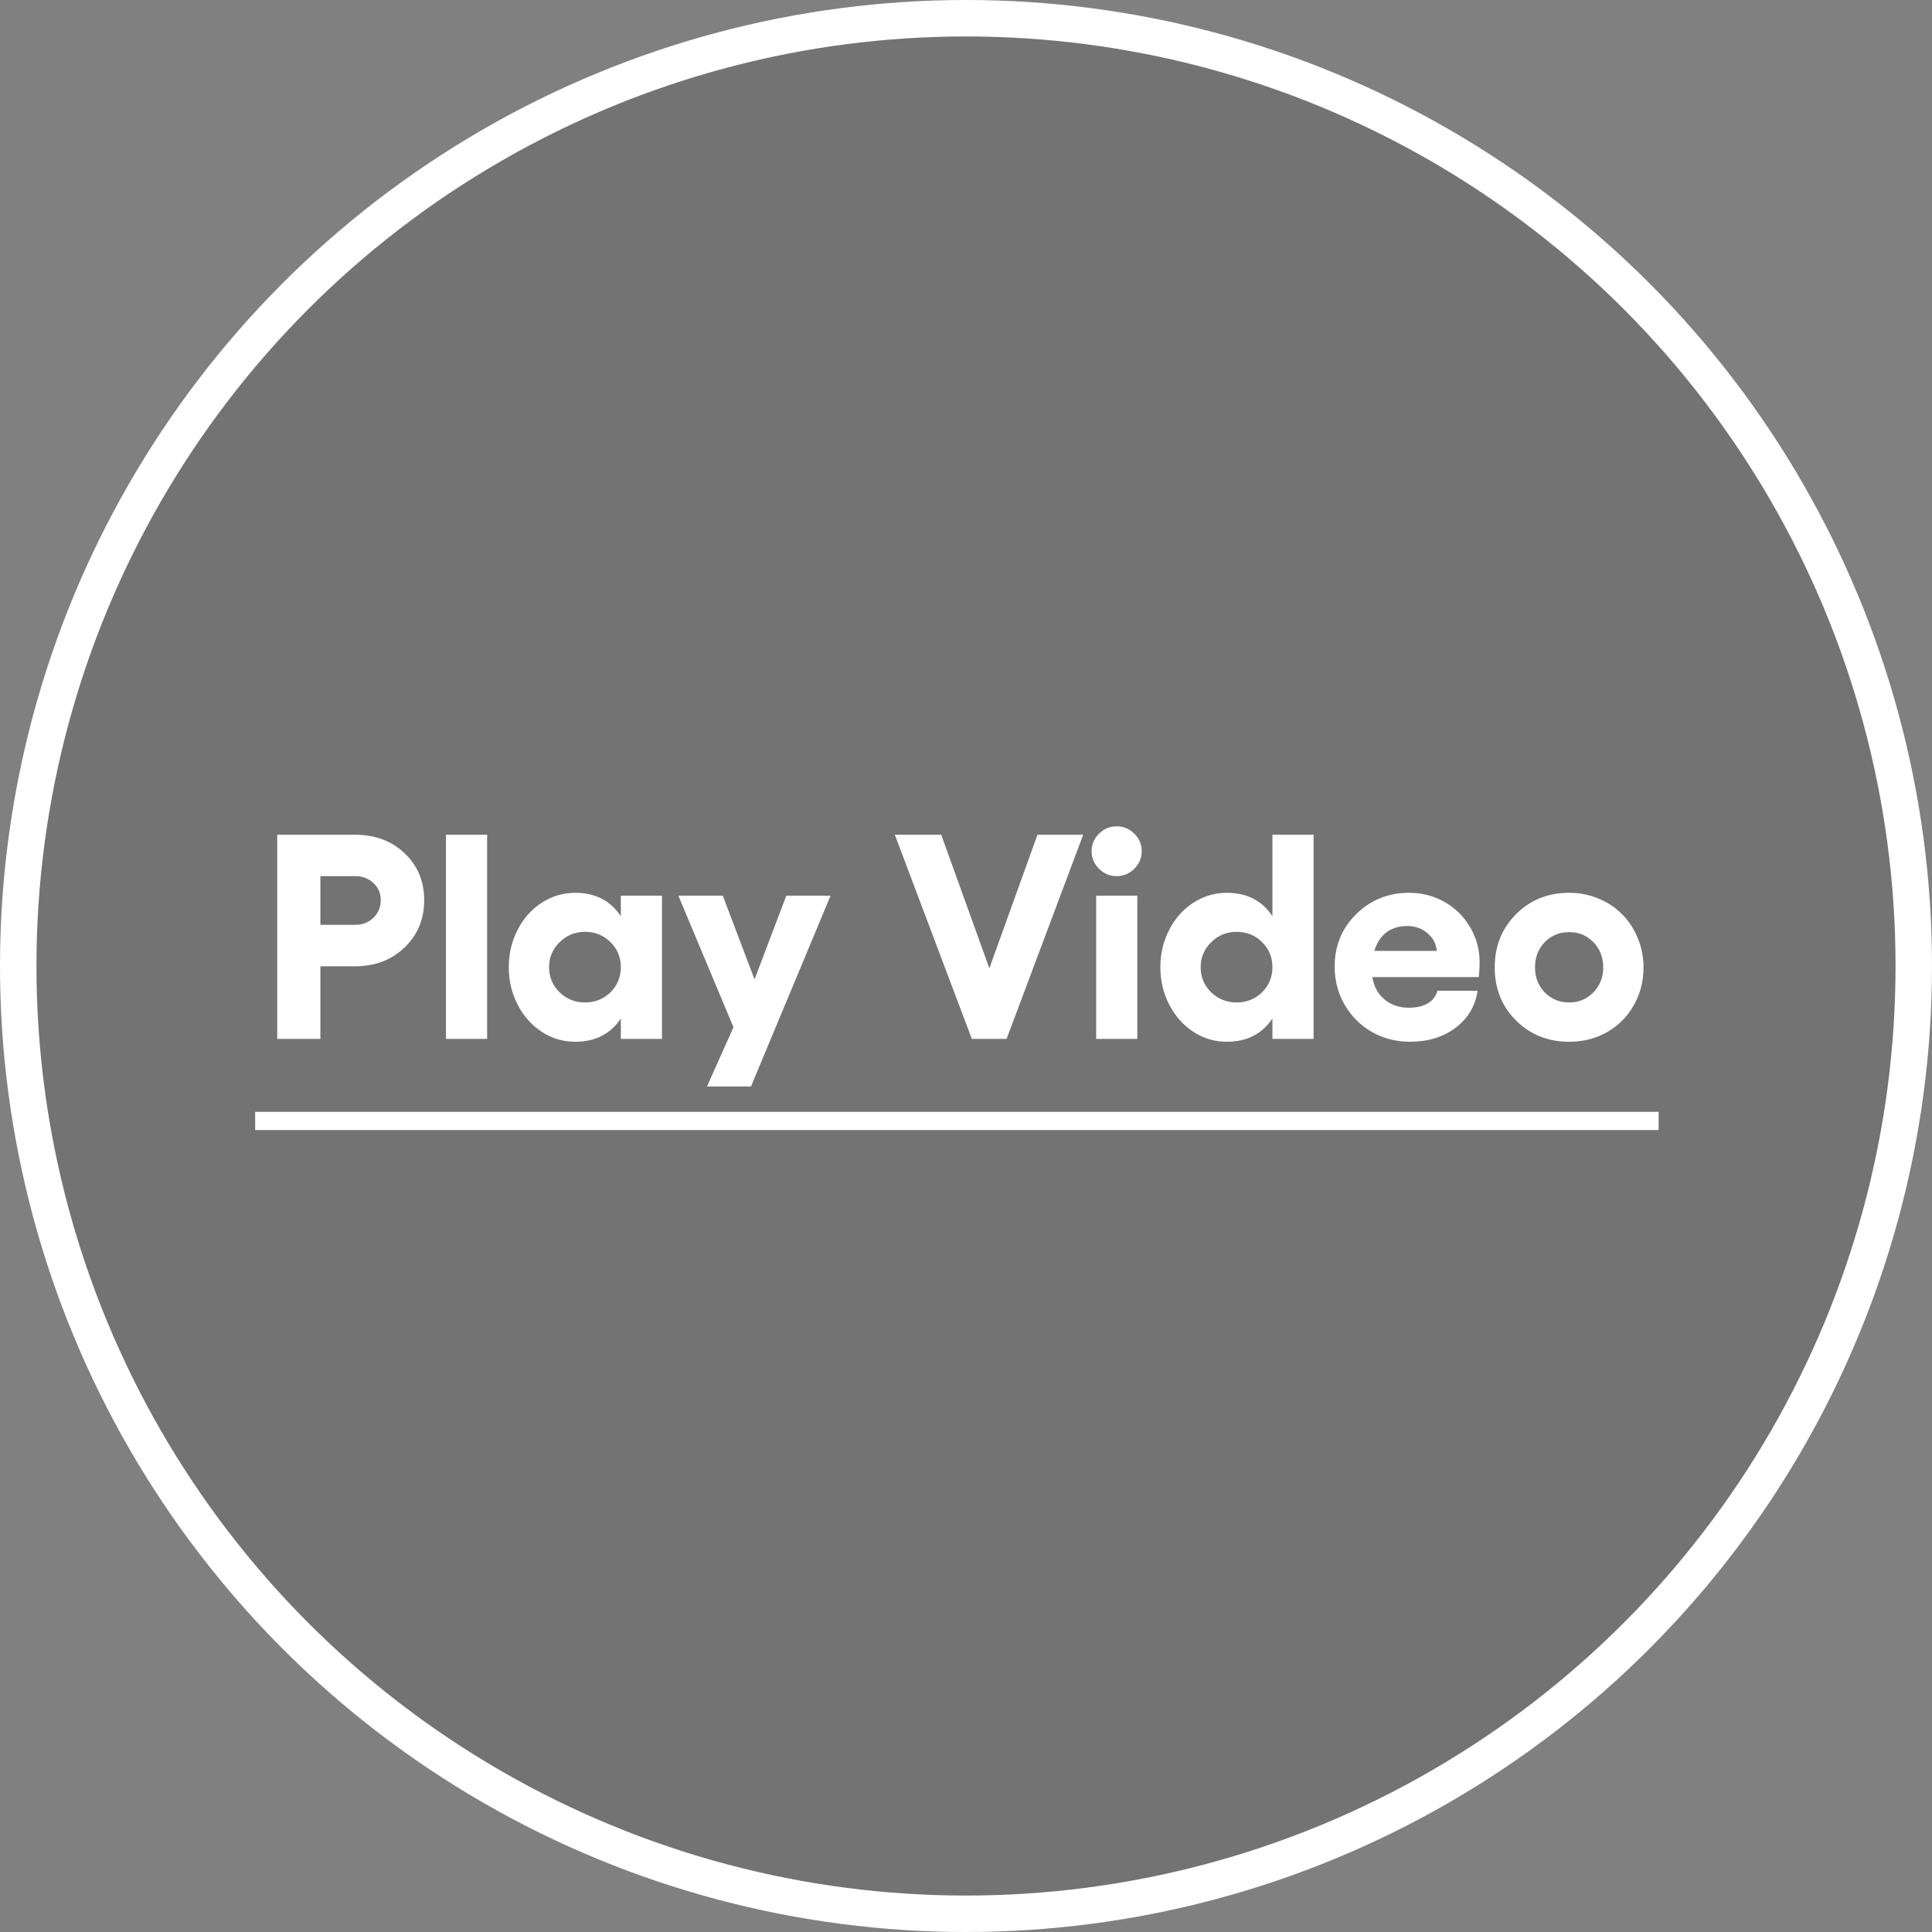 <svg width="106" height="106" viewBox="0 0 106 106" fill="none" xmlns="http://www.w3.org/2000/svg">
<rect x="0" y="0" width="106" height="106" fill="#808080" stroke="none"/>
<circle cx="53" cy="53" r="52" fill="black" fill-opacity="0.1" stroke="white" stroke-width="2"/>
<path d="M19.477 45.797C20.576 45.797 21.482 46.135 22.195 46.812C22.914 47.49 23.273 48.346 23.273 49.383C23.273 50.43 22.914 51.297 22.195 51.984C21.482 52.672 20.576 53.016 19.477 53.016H17.578V57H15.211V45.797H19.477ZM19.477 50.742C19.883 50.742 20.219 50.615 20.484 50.359C20.755 50.099 20.891 49.773 20.891 49.383C20.891 49.008 20.755 48.695 20.484 48.445C20.219 48.195 19.883 48.07 19.477 48.07H17.578V50.742H19.477ZM26.727 45.797V57H24.469V45.797H26.727ZM34.062 49.141H36.32V57H34.062V55.883C33.49 56.732 32.656 57.156 31.562 57.156C30.896 57.156 30.281 56.974 29.719 56.609C29.162 56.24 28.721 55.742 28.398 55.117C28.076 54.487 27.914 53.802 27.914 53.062C27.914 52.323 28.076 51.641 28.398 51.016C28.721 50.385 29.162 49.891 29.719 49.531C30.281 49.167 30.896 48.984 31.562 48.984C32.656 48.984 33.49 49.411 34.062 50.266V49.141ZM32.094 55C32.646 55 33.112 54.815 33.492 54.445C33.872 54.07 34.062 53.609 34.062 53.062C34.062 52.521 33.872 52.062 33.492 51.688C33.112 51.312 32.646 51.125 32.094 51.125C31.552 51.125 31.088 51.315 30.703 51.695C30.318 52.07 30.125 52.526 30.125 53.062C30.125 53.604 30.315 54.062 30.695 54.438C31.081 54.812 31.547 55 32.094 55ZM43.141 49.141H45.57L41.203 59.609H38.789L40.242 56.359L37.219 49.141H39.656L41.398 53.734L43.141 49.141ZM49.094 45.797H51.641L54.281 53.125L56.922 45.797H59.43L55.227 57H53.32L49.094 45.797ZM60.297 45.742C60.568 45.471 60.891 45.336 61.266 45.336C61.641 45.336 61.964 45.471 62.234 45.742C62.505 46.008 62.641 46.325 62.641 46.695C62.641 47.07 62.505 47.393 62.234 47.664C61.964 47.935 61.641 48.07 61.266 48.07C60.891 48.07 60.568 47.935 60.297 47.664C60.026 47.393 59.891 47.07 59.891 46.695C59.891 46.325 60.026 46.008 60.297 45.742ZM60.141 49.141H62.398V57H60.141V49.141ZM69.812 45.797H72.07V57H69.812V55.883C69.24 56.732 68.406 57.156 67.312 57.156C66.646 57.156 66.031 56.974 65.469 56.609C64.912 56.24 64.471 55.742 64.148 55.117C63.825 54.487 63.664 53.802 63.664 53.062C63.664 52.323 63.825 51.641 64.148 51.016C64.471 50.385 64.912 49.891 65.469 49.531C66.031 49.167 66.646 48.984 67.312 48.984C68.406 48.984 69.24 49.411 69.812 50.266V45.797ZM67.844 55C68.396 55 68.862 54.815 69.242 54.445C69.622 54.07 69.812 53.609 69.812 53.062C69.812 52.521 69.622 52.062 69.242 51.688C68.862 51.312 68.396 51.125 67.844 51.125C67.302 51.125 66.838 51.315 66.453 51.695C66.068 52.07 65.875 52.526 65.875 53.062C65.875 53.604 66.065 54.062 66.445 54.438C66.831 54.812 67.297 55 67.844 55ZM81.18 52.805C81.18 53.081 81.164 53.349 81.133 53.609H75.297C75.375 54.12 75.596 54.529 75.961 54.836C76.326 55.138 76.771 55.289 77.297 55.289C77.729 55.289 78.081 55.206 78.352 55.039C78.628 54.867 78.797 54.641 78.859 54.359H81.07C80.94 55.203 80.537 55.88 79.859 56.391C79.182 56.901 78.349 57.156 77.359 57.156C76.599 57.156 75.901 56.977 75.266 56.617C74.635 56.253 74.138 55.755 73.773 55.125C73.409 54.49 73.227 53.792 73.227 53.031C73.227 51.891 73.62 50.932 74.406 50.156C75.198 49.375 76.167 48.984 77.312 48.984C78.01 48.984 78.656 49.151 79.25 49.484C79.844 49.818 80.312 50.279 80.656 50.867C81.005 51.456 81.18 52.102 81.18 52.805ZM75.406 52.172H78.828C78.797 51.781 78.625 51.456 78.312 51.195C78 50.935 77.633 50.805 77.211 50.805C76.768 50.805 76.391 50.919 76.078 51.148C75.766 51.378 75.542 51.719 75.406 52.172ZM86.094 48.984C86.662 48.984 87.195 49.089 87.695 49.297C88.201 49.505 88.633 49.792 88.992 50.156C89.357 50.516 89.643 50.95 89.852 51.461C90.065 51.966 90.172 52.505 90.172 53.078C90.172 53.844 89.992 54.539 89.633 55.164C89.279 55.789 88.789 56.279 88.164 56.633C87.544 56.982 86.854 57.156 86.094 57.156C84.932 57.156 83.961 56.768 83.18 55.992C82.398 55.216 82.008 54.245 82.008 53.078C82.008 51.911 82.398 50.938 83.18 50.156C83.961 49.375 84.932 48.984 86.094 48.984ZM86.094 51.141C85.557 51.141 85.109 51.325 84.75 51.695C84.396 52.06 84.219 52.521 84.219 53.078C84.219 53.62 84.396 54.075 84.75 54.445C85.109 54.815 85.557 55 86.094 55C86.62 55 87.062 54.815 87.422 54.445C87.781 54.075 87.961 53.62 87.961 53.078C87.961 52.521 87.781 52.06 87.422 51.695C87.068 51.325 86.625 51.141 86.094 51.141Z" fill="white"/>
<line x1="14" y1="61.5" x2="91" y2="61.5" stroke="white"/>
</svg>
